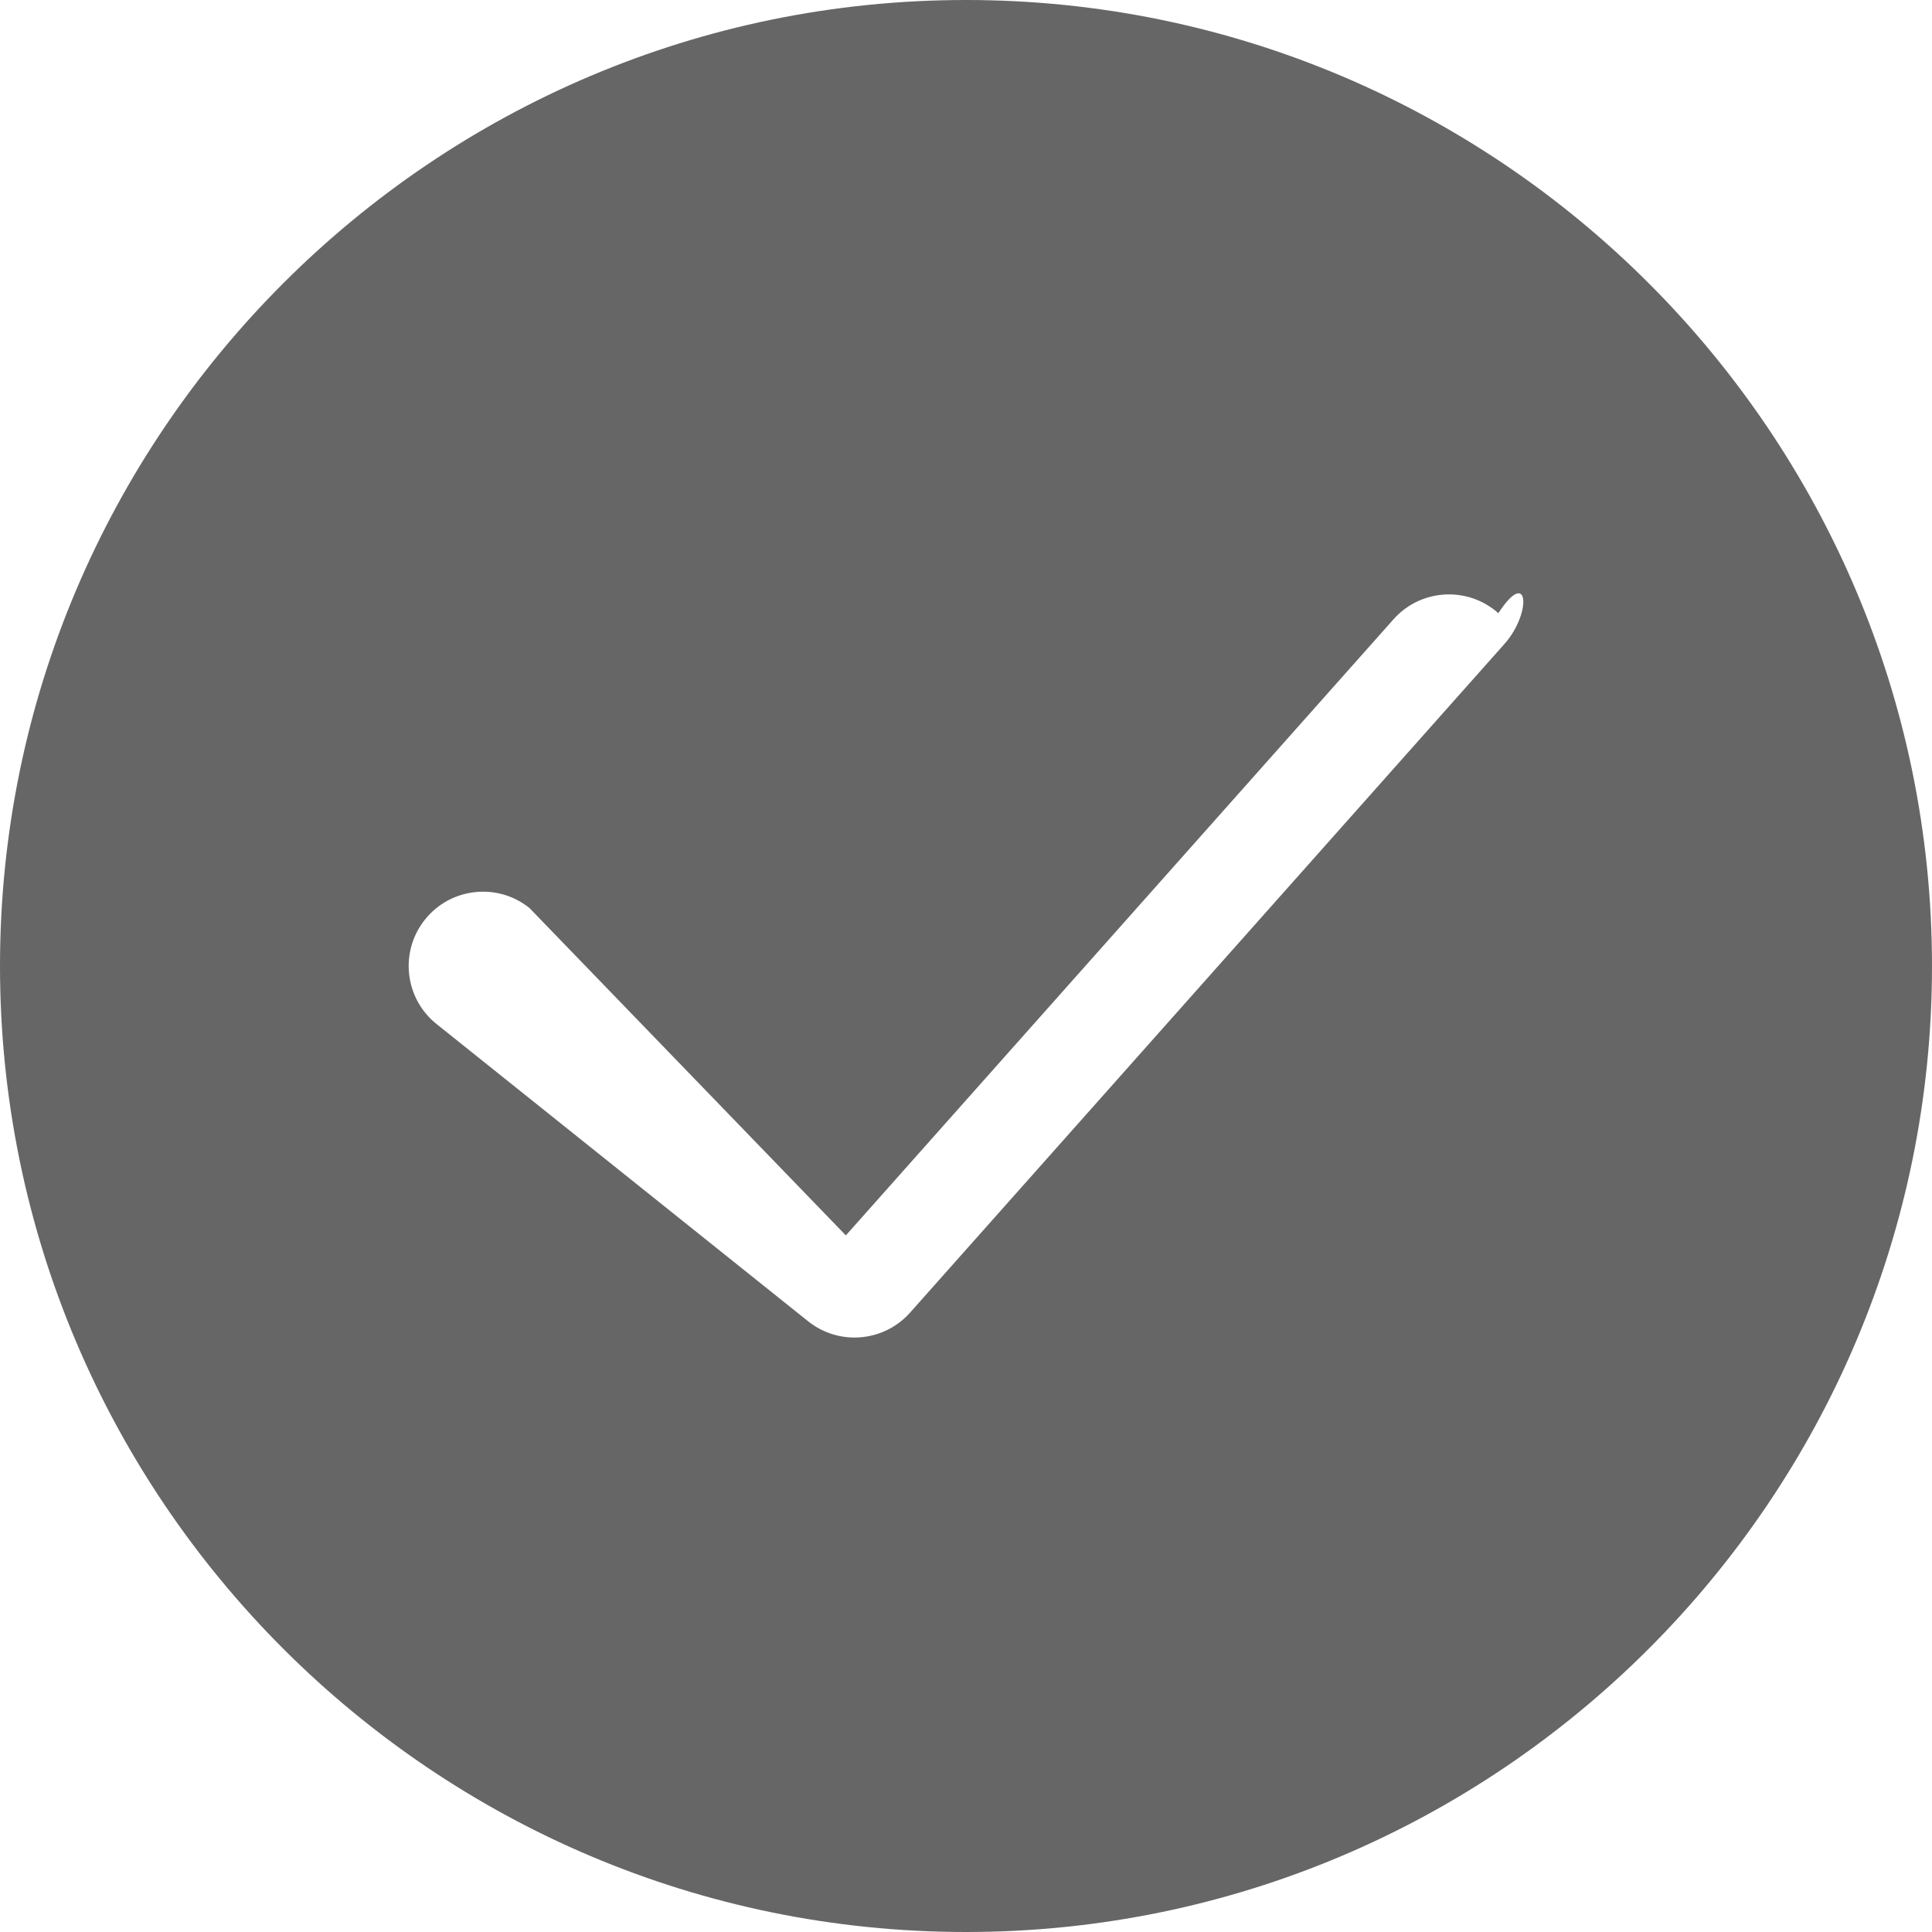 <?xml version="1.0" encoding="iso-8859-1"?>
<svg version="1.1" id="Capa_1" xmlns="http://www.w3.org/2000/svg" xmlns:xlink="http://www.w3.org/1999/xlink"
	 viewBox="0 0 52 52" xml:space="preserve" fill="rgba(0,0,0,.6)">

		<path d="M26,0C11.664,0,0,11.663,0,26s11.664,26,26,26s26-11.663,26-26S40.336,0,26,0z M40.495,17.329l-16,18  C24.101,35.772,23.552,36,22.999,36c-0.439,0-0.88-0.144-1.249-0.438l-10-8c-0.862-0.689-1.002-1.948-0.312-2.811  c0.689-0.863,1.949-1.003,2.811-0.313l8.517,8.813l14.739-16.581c0.732-0.826,1.998-0.9,2.823-0.166  C41.154,15.239,41.229,16.503,40.495,17.329z"/>
</svg>
